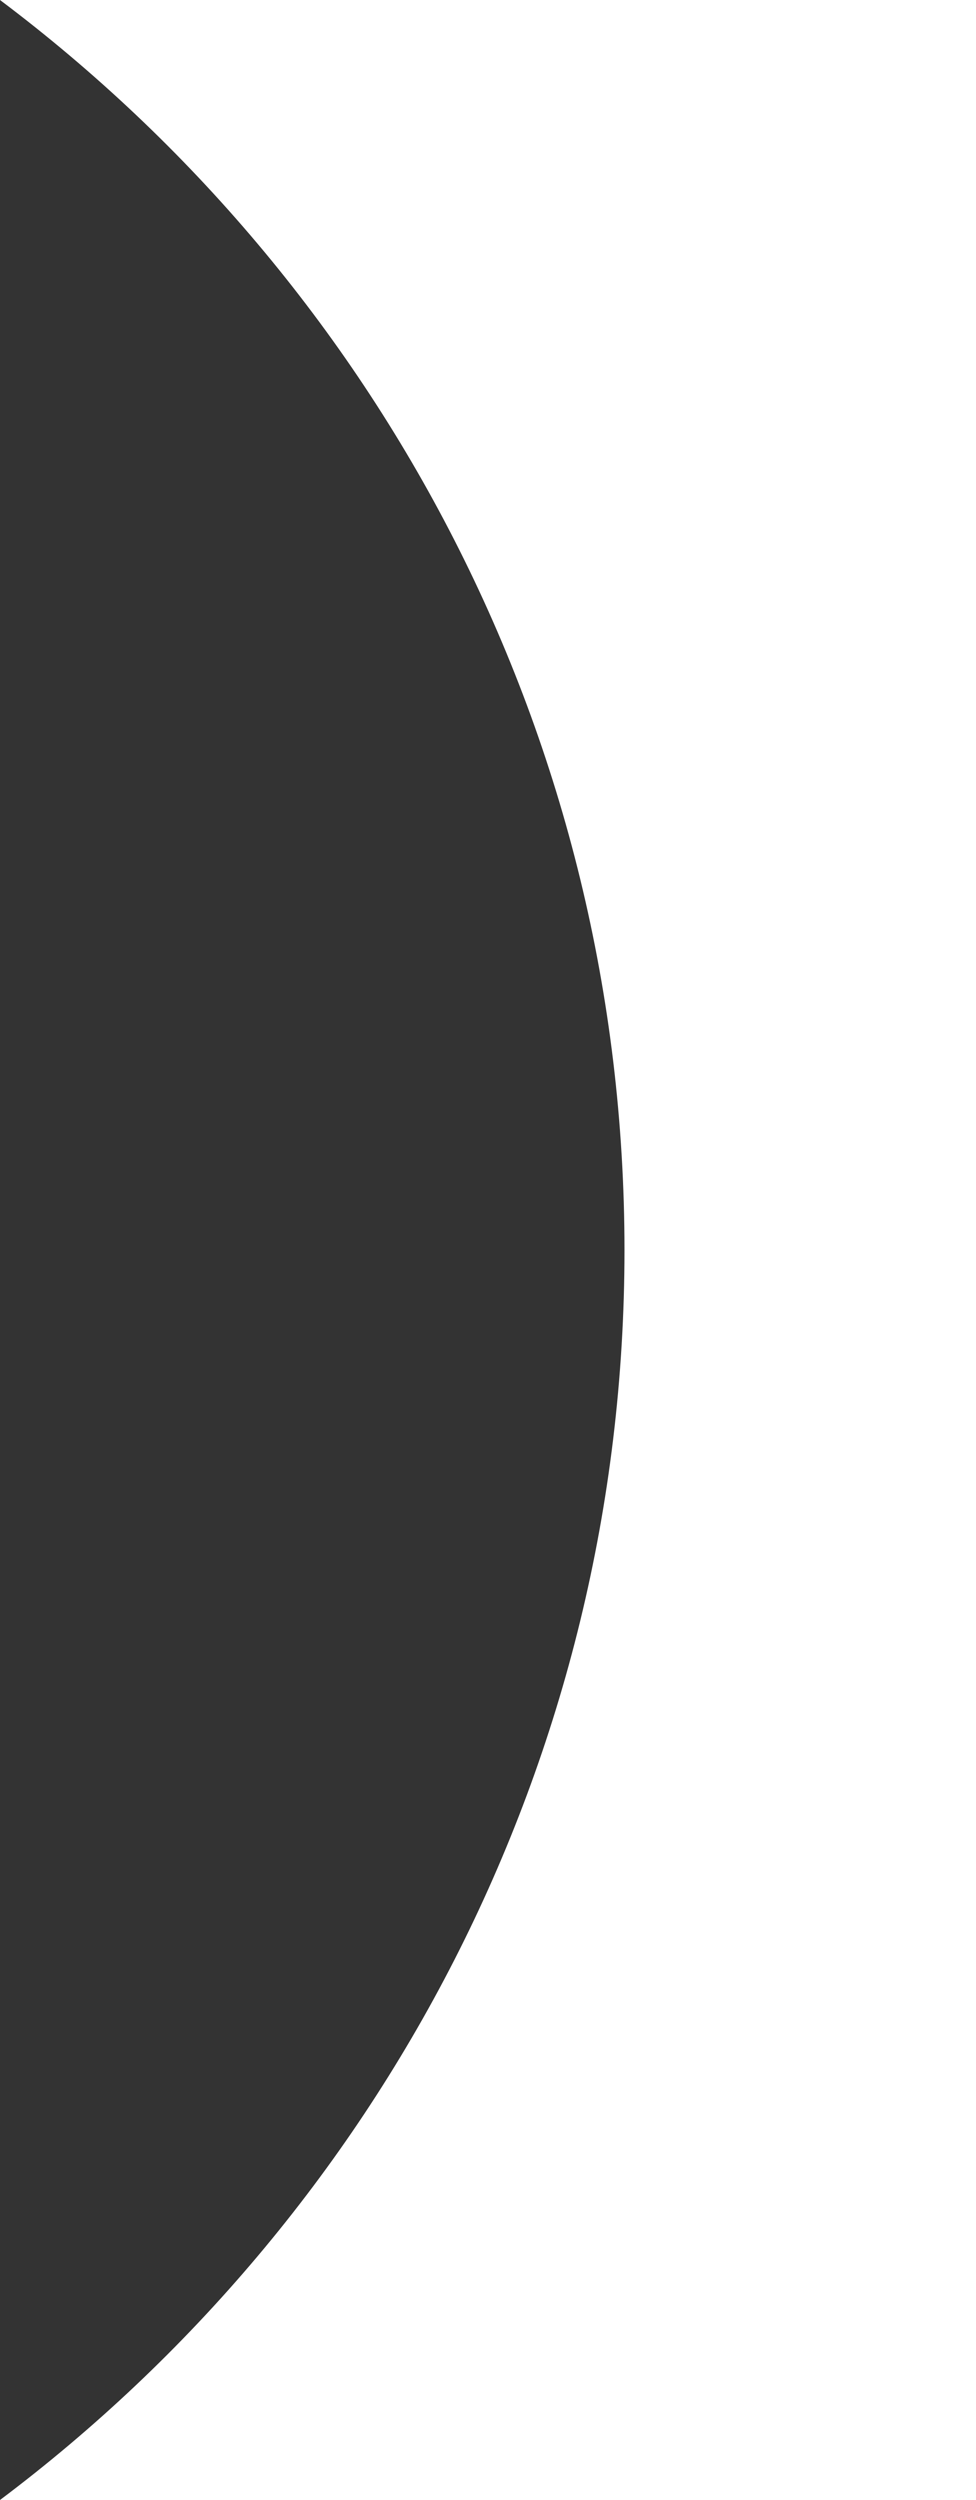 <?xml version="1.0" encoding="UTF-8"?>
<svg width="25px" height="64px" viewBox="0 0 25 64" version="1.1" xmlns="http://www.w3.org/2000/svg" xmlns:xlink="http://www.w3.org/1999/xlink">
    <rect x="0" y="0" width="25" height="64" fill="#333333" stroke="none"/>
    <!-- Generator: Sketch 49.3 (51167) - http://www.bohemiancoding.com/sketch -->
    <title>Combined Shape</title>
    <desc>Created with Sketch.</desc>
    <defs></defs>
    <g id="Desktop" stroke="none" stroke-width="1" fill="none" fill-rule="evenodd">
        <g id="1.Index" transform="translate(-304, -6330)" fill="#FFFFFF">
            <g id="Group-21" transform="translate(212, 5957)">
                <g id="Group-7" transform="translate(36, 373)">
                    <path d="M56,-3.55271368e-15 L81.001,-3.55271368e-15 L81.001,64 L56,64 C65.713,56.702 71.996,45.085 71.996,32 C71.996,18.915 65.713,7.298 56,-1.94999572e-12 Z" id="Combined-Shape"></path>
                </g>
            </g>
        </g>
    </g>
</svg>